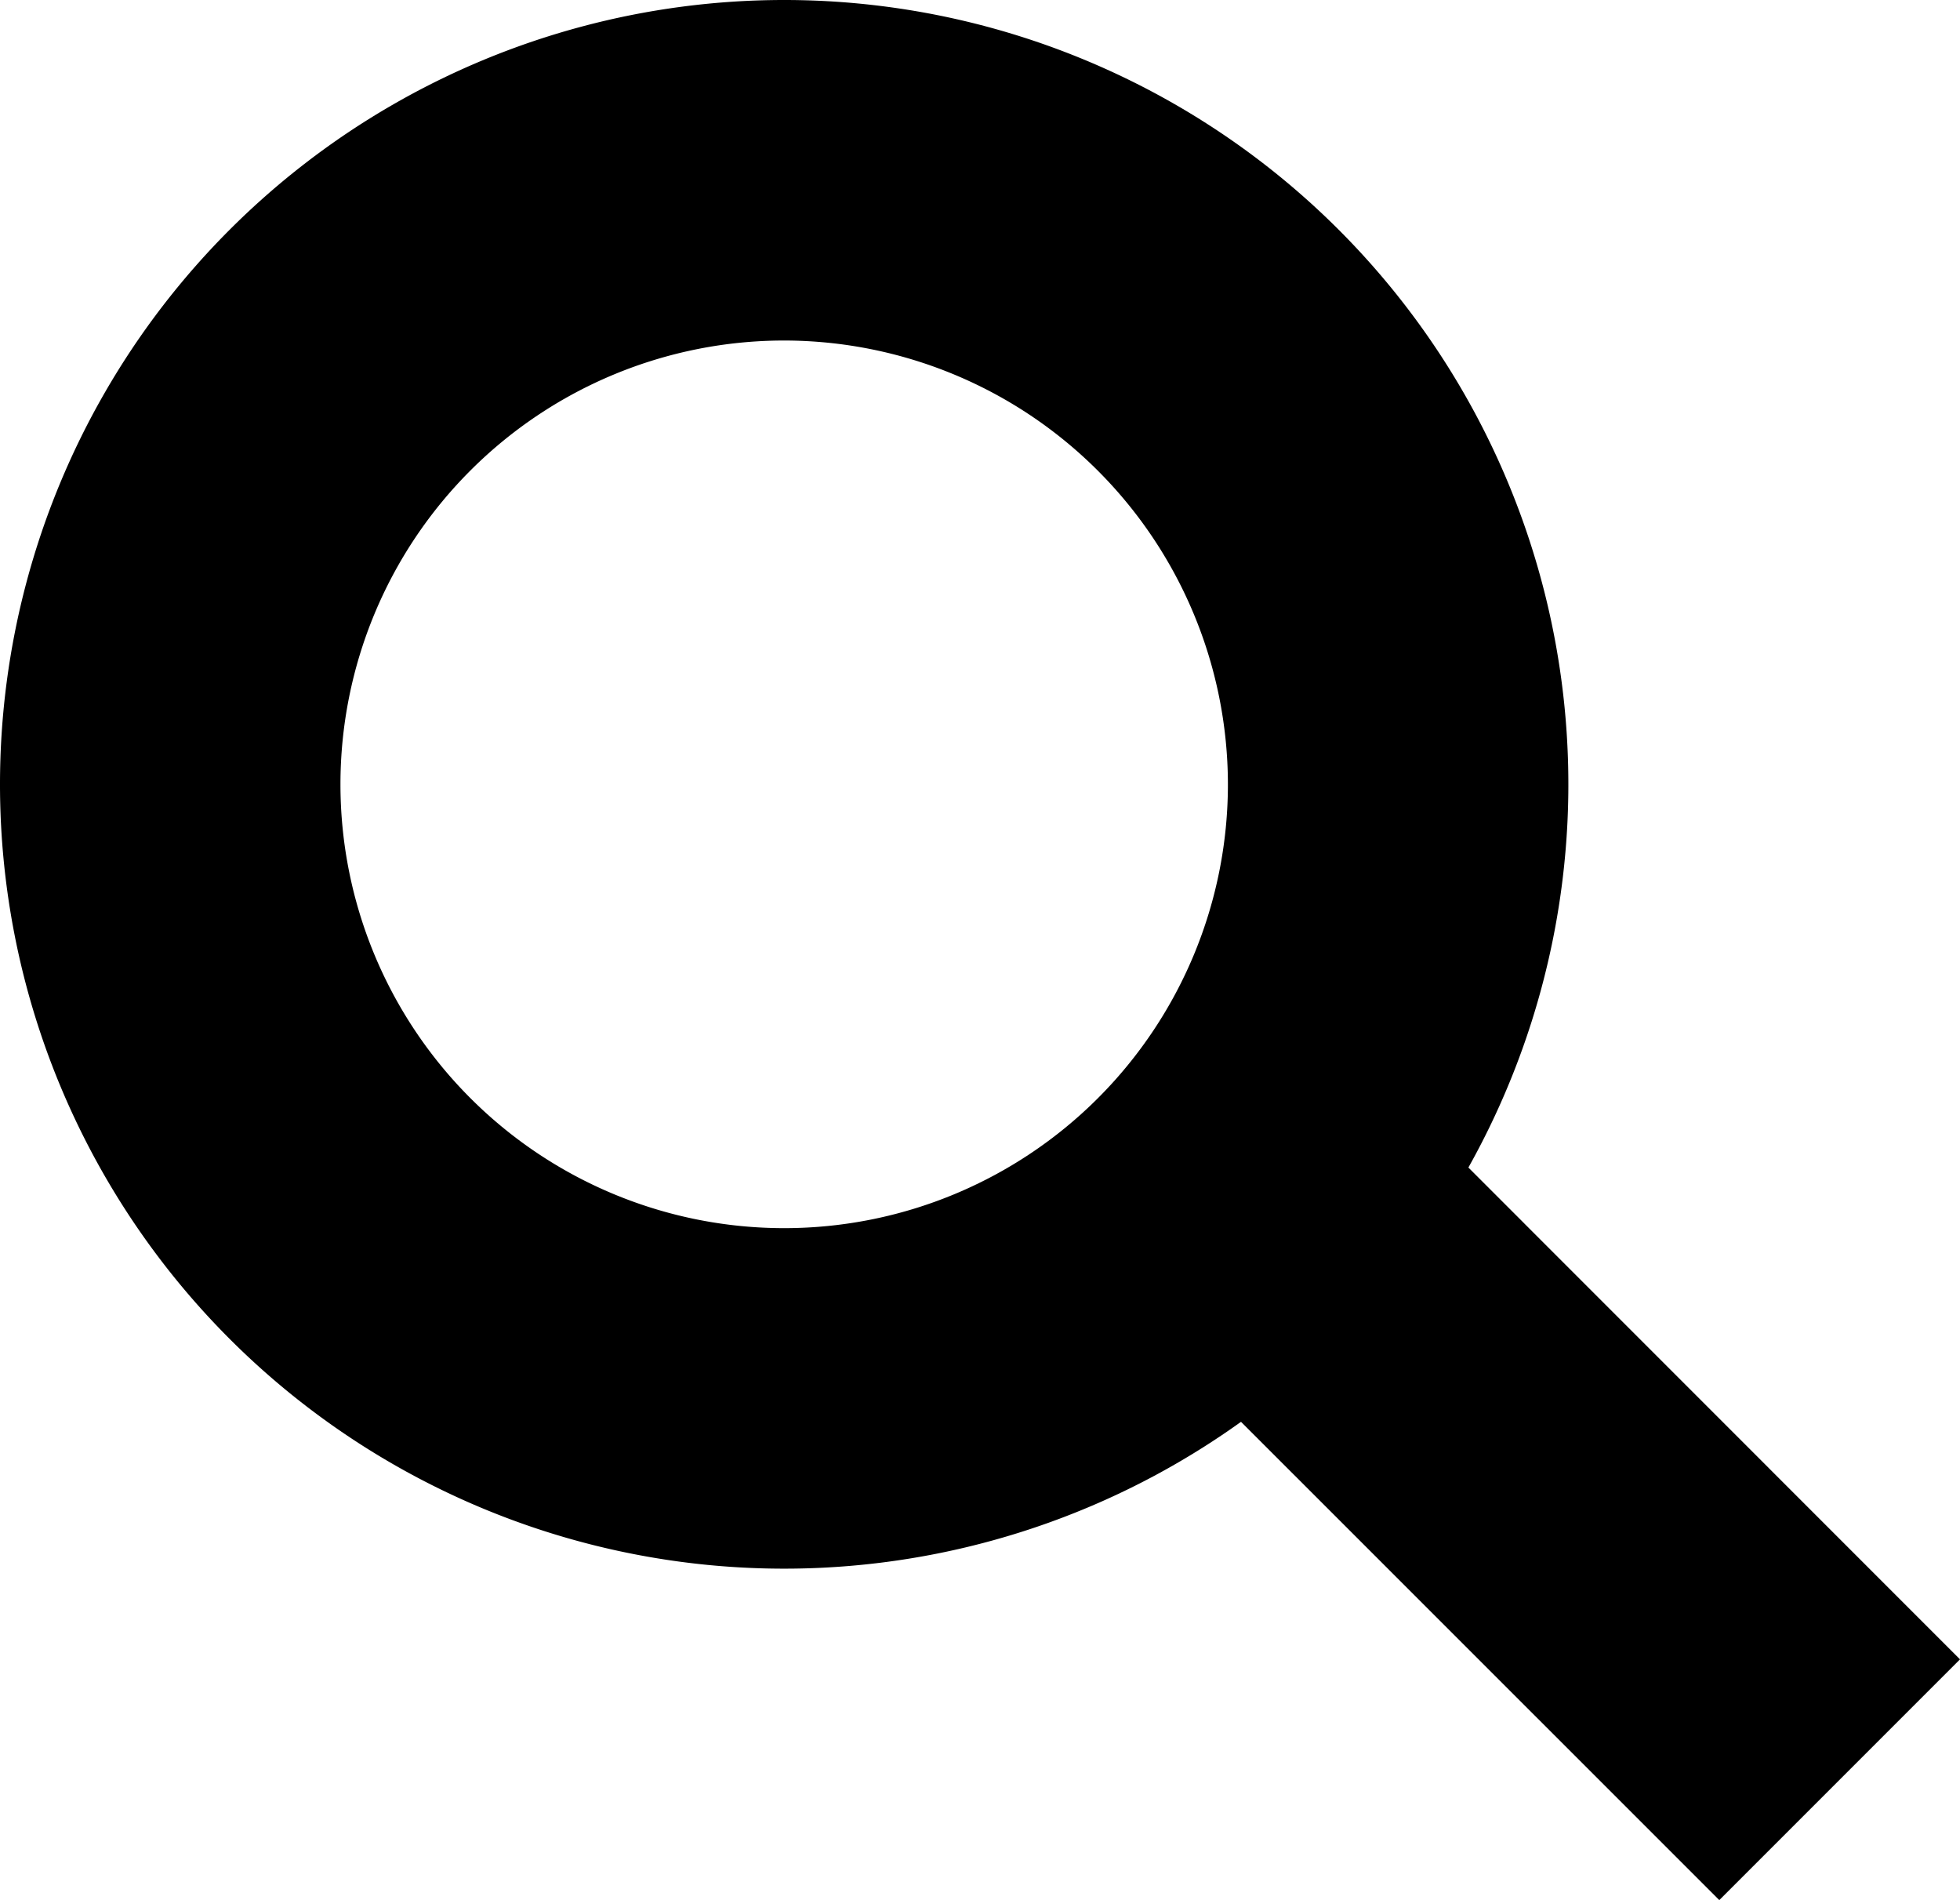 <svg xmlns="http://www.w3.org/2000/svg" width="17.271" height="16.74" viewBox="0 0 17.271 16.74"><g transform="translate(6759 4708)"><path d="M6.91,3a3.91,3.91,0,1,0,3.91,3.91A3.914,3.914,0,0,0,6.91,3m0-3A6.91,6.91,0,1,1,0,6.91,6.91,6.91,0,0,1,6.91,0Z" transform="translate(-6759 -4708)"/><path d="M3.723,5.844-1.061,1.061,1.061-1.061,5.844,3.723Z" transform="translate(-6747.573 -4697.104)"/></g></svg>
